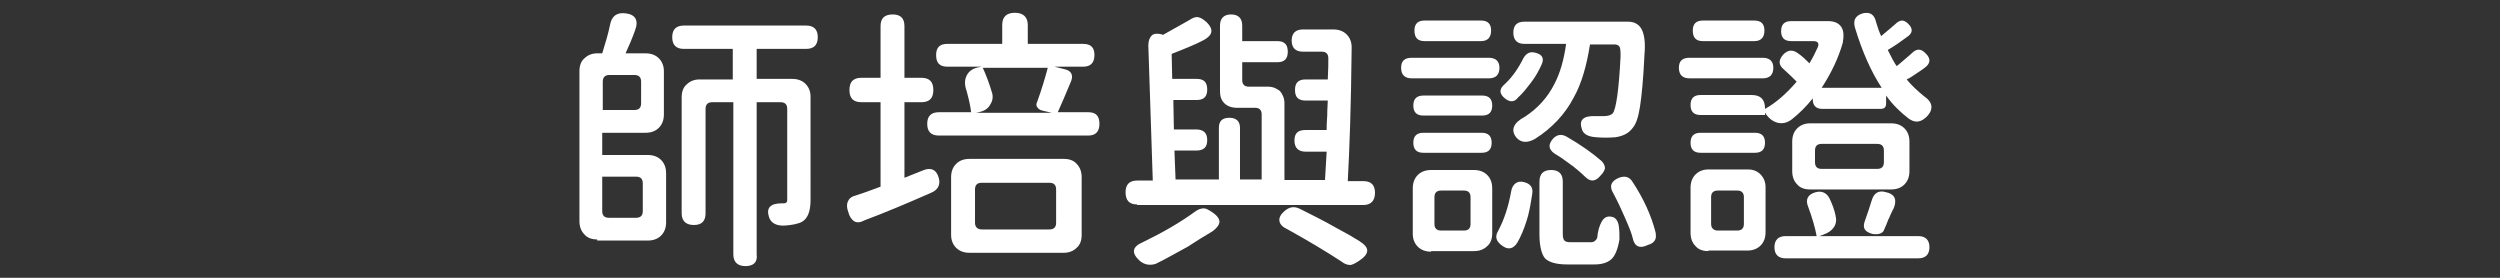 <svg xmlns="http://www.w3.org/2000/svg" width="450px" hight="50px" viewBox="0 0 450 50">
<rect x="0" y="0" width="450" height="50" fill="#333333" stroke="none"/>
<style type="text/css">
	.st0{fill:#fff;
	    filter:drop-shadow(2px 1px 2px rgba(54,54,54,0.8));}
</style>
<g>
	<path class="st0" d="M107.5,43.1c-1,0-1.8-0.3-2.3-0.9c-0.6-0.6-0.9-1.4-0.9-2.4V12.8c0-1,0.3-1.8,0.9-2.3c0.6-0.6,1.4-0.9,2.3-0.9
		h0.9c0.6-1.9,1.1-3.6,1.4-5.1c0.3-1.6,1.2-2.3,2.8-2.1c1.8,0.2,2.4,1.3,1.7,3.1c-0.5,1.4-1.1,2.8-1.7,4.1h3.6c1,0,1.8,0.3,2.4,0.9
		c0.6,0.6,0.9,1.4,0.9,2.3v7.8c0,1-0.3,1.8-0.9,2.4c-0.6,0.6-1.4,0.9-2.4,0.9h-7.8v4h8.2c1,0,1.8,0.3,2.4,0.9
		c0.6,0.6,0.9,1.4,0.9,2.4v8.8c0,1-0.3,1.8-0.9,2.4c-0.6,0.6-1.4,0.9-2.4,0.9h-2.5H107.5z M108.4,19.8h3.5h2.3
		c0.8,0,1.2-0.4,1.2-1.2v-3.9c0-0.8-0.4-1.2-1.2-1.2h-4.5c-0.8,0-1.2,0.4-1.2,1.2V19.8z M109.6,39.2h2.4h2.5c0.8,0,1.2-0.4,1.2-1.2
		v-5c0-0.8-0.4-1.2-1.2-1.2h-6.1V38C108.4,38.8,108.8,39.2,109.6,39.2z M134.2,47.9c-1.4,0-2.2-0.7-2.2-2.1V18.4h-3.8
		c-0.8,0-1.2,0.4-1.2,1.2v18.8c0,1.4-0.7,2.1-2.1,2.1c-1.4,0-2.2-0.7-2.2-2.1V17.5c0-1,0.3-1.8,0.9-2.3c0.6-0.6,1.4-0.9,2.3-0.9h6
		V8.8h-8.8c-1.4,0-2.1-0.7-2.1-2.1c0-1.4,0.7-2.1,2.1-2.1h11h11c1.4,0,2.1,0.7,2.1,2.1c0,1.4-0.7,2.1-2.1,2.1h-8.9v5.4h6.4
		c1,0,1.8,0.3,2.4,0.9c0.6,0.6,0.9,1.4,0.9,2.3V36c0,2-0.5,3.3-1.5,3.9c-0.7,0.4-1.8,0.6-3.1,0.7c-1.6,0.1-2.6-0.5-2.9-1.6
		c-0.5-1.6,0.3-2.4,2.3-2.4c0.1,0,0.3,0,0.4,0c0.4,0,0.6-0.2,0.6-0.6V19.6c0-0.8-0.4-1.2-1.2-1.2h-4.3v27.4
		C136.4,47.2,135.6,47.9,134.2,47.9z"/>
	<path class="st0" d="M153.7,39.8c-0.4-0.3-0.8-0.8-1-1.6c-0.3-0.8-0.3-1.4-0.1-1.9c0.2-0.5,0.6-0.9,1.4-1.1
		c1.2-0.4,2.7-0.9,4.5-1.6V26v-7.6h-3.4c-1.5,0-2.2-0.7-2.2-2.2c0-1.5,0.7-2.2,2.2-2.2h3.4V4.7c0-1.4,0.7-2.1,2.2-2.1
		c1.4,0,2.1,0.7,2.1,2.1V14h3c1.5,0,2.2,0.7,2.2,2.2c0,1.5-0.7,2.2-2.2,2.2h-3v13.6l3.5-1.4c1.4-0.5,2.3,0,2.7,1.5
		c0.3,1.2-0.2,2.1-1.4,2.6c-4.1,1.8-8.1,3.5-12.1,5C154.8,40.1,154.2,40.1,153.7,39.8z M169,24.4c-1.4,0-2.1-0.7-2.1-2.1
		c0-1.4,0.7-2.1,2.1-2.1h5.8c-0.1-1-0.4-2.3-0.8-3.8c-0.4-1.1-0.4-2,0-2.8c0.4-0.8,1.1-1.3,2.2-1.5l0.5-0.1h-6.2c-1.4,0-2-0.7-2-2.1
		c0-1.4,0.7-2,2-2h9.9V4.5c0-1.5,0.8-2.2,2.3-2.2c1.5,0,2.3,0.8,2.3,2.2v3.4h10c1.4,0,2,0.7,2,2c0,1.4-0.7,2.1-2,2.1h-5.2l2,0.5
		c1.1,0.3,1.4,1.1,1,2.1c-1,2.4-1.8,4.3-2.4,5.6h5.5c1.4,0,2,0.7,2,2.1c0,1.4-0.7,2.1-2,2.1h-13.4H169z M174.5,45.5
		c-1,0-1.8-0.3-2.4-0.9c-0.6-0.6-0.9-1.4-0.9-2.3V31.9c0-1,0.3-1.8,0.9-2.4s1.4-0.9,2.4-0.9h8.5h8.5c1,0,1.8,0.3,2.3,0.9
		c0.6,0.6,0.9,1.4,0.9,2.4v10.4c0,1-0.3,1.8-0.9,2.3c-0.6,0.6-1.4,0.9-2.3,0.9H174.5z M176.7,41.3h6.1h6.1c0.8,0,1.2-0.4,1.2-1.2v-6
		c0-0.8-0.4-1.2-1.2-1.2h-12.2c-0.8,0-1.2,0.4-1.2,1.2v6C175.5,40.9,176,41.3,176.7,41.3z M175.7,20.3h6.8h6.8l-1.7-0.4
		c-0.4-0.1-0.7-0.3-0.9-0.6c-0.2-0.3-0.2-0.6,0-1c0.8-2.2,1.4-4.2,1.9-6.1h-11.7c0.6,1.3,1.2,2.9,1.7,4.6c0.2,0.8,0,1.5-0.4,2.1
		c-0.4,0.7-1.1,1.1-2,1.3L175.7,20.3z"/>
	<path class="st0" d="M204.7,36.8c-1.4,0-2.1-0.7-2.1-2.2c0-1.4,0.7-2.1,2.1-2.1h2.8l-0.8-24.3c0-0.8,0.2-1.4,0.6-1.8
		c0.4-0.4,1.1-0.4,1.9-0.2l0.1,0.1c1.8-1,3.4-1.9,4.8-2.7c0.6-0.4,1.1-0.6,1.6-0.5c0.5,0.1,0.9,0.4,1.5,0.9c1.3,1.3,1.1,2.3-0.5,3.2
		c-1.5,0.8-3.5,1.6-5.8,2.5l0.1,4.5h4.4c1.3,0,1.9,0.6,1.9,1.9c0,1.3-0.6,1.9-1.9,1.9h-4.2l0.1,5.3h4c1.3,0,2,0.6,2,1.9
		s-0.6,1.9-2,1.9h-3.9l0.2,5.2h7.8v-9.3c0-1.2,0.6-1.8,1.9-1.8c1.2,0,1.9,0.6,1.9,1.8v9.3h3.9V20.6c0-0.8-0.4-1.2-1.2-1.2h-3.3
		c-0.9,0-1.7-0.3-2.2-0.8c-0.6-0.6-0.8-1.3-0.8-2.2V4.6c0-1.3,0.7-2,2-2c1.3,0,2,0.7,2,2v2.8h6.3c1.3,0,1.9,0.6,1.9,1.9
		c0,1.3-0.6,1.9-1.9,1.9h-6.3v3.2c0,0.8,0.4,1.2,1.2,1.2h3.4c0.9,0,1.6,0.3,2.2,0.8c0.5,0.6,0.8,1.3,0.8,2.2v13.8h7.3
		c0.1-1.4,0.2-3.1,0.3-5.1H235c-1.3,0-2-0.7-2-2c0-1.3,0.6-1.9,2-1.9h3.8c0-0.6,0-1.4,0.1-2.6c0-1.2,0.1-2.1,0.1-2.7H235
		c-1.3,0-1.9-0.6-1.9-1.9c0-1.3,0.6-1.9,1.9-1.9h4c0.1-1.7,0.1-3,0.1-3.8c0-0.8-0.4-1.2-1.2-1.2h-3.4c-1.3,0-2-0.7-2-2
		c0-1.3,0.7-2,2-2h5.5c1,0,1.8,0.3,2.4,0.9c0.6,0.6,0.9,1.4,0.9,2.3c-0.1,10.6-0.4,18.6-0.7,24.1h2.8c1.4,0,2.1,0.7,2.1,2.1
		c0,1.4-0.7,2.2-2.1,2.2H225H204.7z M205.1,46.9c-1.5-1.4-1.3-2.5,0.6-3.3c3.7-1.8,6.8-3.6,9.4-5.5c0.5-0.4,1.1-0.6,1.6-0.6
		c0.4,0,0.9,0.3,1.5,0.7c0.9,0.6,1.3,1.2,1.3,1.7c0,0.5-0.4,1.1-1.2,1.7c-1.5,0.9-3,1.8-4.5,2.8c-2.4,1.3-4.3,2.4-5.8,3.1
		C207,47.8,206,47.7,205.1,46.9z M241.5,47.1c-2.9-1.9-6.1-3.8-9.7-5.8c-0.9-0.4-1.4-0.9-1.5-1.5c-0.1-0.6,0.2-1.2,0.9-1.8
		c0.9-0.8,1.8-0.9,2.8-0.4c2.2,1.1,4.4,2.2,6.5,3.4c1.7,0.9,3.1,1.7,4.2,2.4c0.9,0.6,1.4,1.1,1.4,1.7c0,0.6-0.5,1.2-1.4,1.8
		c-0.6,0.4-1.1,0.7-1.6,0.8C242.5,47.7,242,47.5,241.5,47.1z"/>
	<path class="st0" d="M254.1,14.1c-1.2,0-1.9-0.6-1.9-1.9c0-1.2,0.6-1.8,1.9-1.8h6.9h7c1.2,0,1.9,0.6,1.9,1.8c0,1.2-0.6,1.9-1.9,1.9
		H254.1z M257.6,45.3c-1,0-1.8-0.3-2.4-0.9c-0.6-0.6-0.9-1.4-0.9-2.3v-8.2c0-1,0.3-1.8,0.9-2.4s1.4-0.9,2.4-0.9h3.9h3.8
		c1,0,1.8,0.3,2.4,0.9s0.9,1.4,0.9,2.4V42c0,1-0.3,1.8-0.9,2.3c-0.6,0.6-1.4,0.9-2.4,0.9H257.6z M256.2,20.8c-1.2,0-1.8-0.6-1.8-1.8
		c0-1.2,0.6-1.8,1.8-1.8h5.3h5.3c1.2,0,1.8,0.6,1.8,1.8c0,1.2-0.6,1.8-1.8,1.8H256.2z M256.2,27.5c-1.2,0-1.8-0.6-1.8-1.8
		c0-1.2,0.6-1.8,1.8-1.8h10.5c1.2,0,1.8,0.6,1.8,1.8c0,1.2-0.6,1.8-1.8,1.8h-5.3H256.2z M256.4,7.4c-1.2,0-1.8-0.6-1.8-1.9
		c0-1.2,0.6-1.8,1.8-1.8h5.1h5.1c1.2,0,1.8,0.6,1.8,1.8c0,1.2-0.6,1.9-1.8,1.9H256.4z M259.4,41.5h4.1c0.8,0,1.2-0.4,1.2-1.2v-2.4
		v-2.4c0-0.8-0.4-1.2-1.2-1.2h-4.1c-0.8,0-1.2,0.4-1.2,1.2v4.8C258.2,41.1,258.6,41.5,259.4,41.5z M270.5,44.3
		c-1.2-0.8-1.5-1.7-0.8-2.8c1-1.9,1.8-4.2,2.3-7c0.1-0.7,0.4-1.2,0.8-1.5c0.4-0.3,0.9-0.4,1.6-0.2c1.1,0.3,1.6,1,1.4,2.1
		c-0.3,2-0.6,3.6-1,4.8c-0.5,1.6-1.1,3-1.7,4C272.4,44.8,271.5,45,270.5,44.3z M271,17.8c-1.2-0.9-1.2-1.8-0.1-2.7
		c1.3-1.2,2.4-2.8,3.3-4.6c0.5-0.9,1.2-1.3,2.2-1c1.2,0.3,1.6,1,1.1,2.1c-0.5,1.1-1.1,2.2-1.8,3.1c-0.9,1.2-1.7,2.2-2.5,2.9
		C272.6,18.4,271.8,18.4,271,17.8z M272.9,24.7c-1-1.3-0.5-2.6,1.6-3.7c2.3-1.5,4.1-3.5,5.3-5.9c1-1.9,1.7-4.3,2.1-7.2h-7.5
		c-1.3,0-2-0.7-2-2c0-1.3,0.6-2,2-2h10h8.6c1.1,0,1.9,0.4,2.4,1.2c0.6,1,0.8,2.6,0.6,4.8c-0.2,4.3-0.5,7.4-0.8,9.3
		c-0.3,1.9-0.7,3.1-1.3,3.8c-0.7,1-1.8,1.5-3.1,1.7c-1.2,0.1-2.4,0.1-3.5,0c-1.5-0.1-2.4-0.6-2.6-1.6c-0.5-1.6,0.4-2.3,2.6-2.2
		c0.5,0,0.9,0,1.4,0c0.8,0,1.3-0.2,1.6-0.5c0.6-0.8,1.1-4.2,1.4-10.2c0-0.9,0-1.5-0.2-1.8c-0.2-0.3-0.5-0.4-0.9-0.4h-4.4
		c-0.6,3.8-1.5,7-2.9,9.5c-1.6,3.1-4,5.6-7,7.5C274.9,25.8,273.7,25.7,272.9,24.7z M282.1,47.6c-2,0-3.3-0.4-4-1.1
		c-0.6-0.7-1-2.2-1-4.3v-5.8v-3.7c0-1.4,0.7-2.1,2.1-2.1s2.1,0.7,2.1,2.1v9.4c0,0.6,0.1,1,0.3,1.2c0.2,0.2,0.5,0.3,1.1,0.3h3.7
		c0.5,0,0.9-0.3,1.1-0.8c0.1-1.2,0.4-2.2,0.8-2.9c0.5-0.9,1.2-1.1,2.1-0.8c0.5,0.2,0.9,0.8,1,1.7c0.1,0.7,0.1,1.4,0.1,2.3
		c-0.3,1.8-0.8,3-1.5,3.6c-0.7,0.6-1.7,0.9-3,0.9H282.1z M285.3,31.8c-0.8-0.8-1.6-1.4-2.3-2c-0.1,0-0.2-0.1-0.3-0.2
		c-1.2-0.9-2.1-1.5-2.8-1.9c-1.2-0.8-1.3-1.7-0.3-2.8c0.7-0.7,1.5-0.8,2.4-0.3c2.6,1.5,4.7,3,6.3,4.4c0.4,0.4,0.6,0.9,0.6,1.3
		c-0.1,0.4-0.3,0.8-0.8,1.3C287.2,32.7,286.3,32.8,285.3,31.8z M293.9,42.9c-0.2-0.9-0.7-2.1-1.4-3.7c-0.6-1.4-1.3-2.9-2.1-4.4
		c-0.8-1.3-0.4-2.2,1-2.8c1.1-0.4,1.9-0.2,2.5,0.8c1.9,2.9,3.3,5.9,4.1,9c0.1,0.6,0.1,1.1-0.1,1.4c-0.2,0.4-0.6,0.7-1.3,0.9
		C295.2,44.8,294.2,44.4,293.9,42.9z"/>
	<path class="st0" d="M304.1,14.1c-1.2,0-1.9-0.6-1.9-1.9c0-1.2,0.6-1.8,1.9-1.8h6.6h6.6c1.2,0,1.9,0.6,1.9,1.8
		c0,1.2-0.6,1.9-1.9,1.9H304.1z M307.5,45.2c-1,0-1.8-0.3-2.3-0.9c-0.6-0.6-0.9-1.4-0.9-2.4v-8.1c0-1,0.3-1.8,0.9-2.4
		c0.6-0.6,1.4-0.9,2.3-0.9h3.5h3.6c1,0,1.7,0.3,2.3,0.9c0.6,0.6,0.9,1.4,0.9,2.3v8.1c0,1-0.3,1.8-0.9,2.4c-0.6,0.6-1.4,0.9-2.4,0.9
		H307.5z M343.5,21.3c-1.4-1.1-2.8-2.4-4-4.1v1.4c0,0.7-0.3,1-1,1H328c-1.1,0-1.7-0.6-1.7-1.7v-0.2c-1.1,1.4-2.4,2.7-3.8,3.8
		c-0.8,0.6-1.6,0.8-2.5,0.6c-0.8-0.2-1.5-0.7-2.1-1.5c0,0-0.1-0.1-0.1-0.2c0-0.1-0.1-0.1-0.1-0.1v0.3c0,0,0,0.1,0,0.1h-11.6
		c-1.2,0-1.8-0.6-1.8-1.8c0-1.2,0.6-1.8,1.8-1.8h4.9h4.3c0.8,0,1.4,0.2,1.8,0.6c0.4,0.4,0.6,1,0.6,1.8v0.1c2-1.1,3.9-2.8,5.7-4.9
		c-0.6-0.6-1.4-1.4-2.3-2.2c-1-0.8-1-1.7-0.1-2.7c0.8-0.8,1.6-0.9,2.5-0.3c0.9,0.6,1.6,1.3,2.2,1.9c0.6-1,1.1-2,1.5-2.9
		c0.3-0.7,0-1.1-0.8-1.1h-4c-1.2,0-1.8-0.6-1.8-1.8c0-1.2,0.6-1.8,1.8-1.8h6.6c1.1,0,1.9,0.3,2.4,1c0.5,0.7,0.5,1.7,0.3,2.9
		c-0.8,2.8-2.1,5.5-3.8,8.1h10.8c-1.9-2.9-3.5-6.5-4.8-10.8c-0.4-1.4,0.1-2.2,1.4-2.6c1.3-0.3,2.1,0.2,2.4,1.6
		c0.2,0.7,0.5,1.6,0.9,2.5c1.1-0.9,1.9-1.6,2.6-2.2c0.4-0.4,0.8-0.6,1.2-0.6c0.3,0,0.7,0.2,1.1,0.6c0.9,0.9,0.8,1.7-0.3,2.4
		c-0.8,0.6-1.9,1.4-3.4,2.3c0.6,1.2,1.1,2.2,1.6,2.9c0.1-0.1,0.3-0.2,0.5-0.4c1-0.9,1.8-1.5,2.2-1.9c0.9-0.9,1.7-0.9,2.6,0.1
		c0.9,0.9,0.8,1.8-0.4,2.6c-0.2,0.2-0.6,0.4-1,0.7c-0.9,0.6-1.6,1.1-2.1,1.3c0.9,1.1,2,2.1,3.1,3c1.5,1,1.8,2.2,0.7,3.5
		C345.8,22.1,344.7,22.2,343.5,21.3z M306.1,27.5c-1.2,0-1.8-0.6-1.8-1.8c0-1.2,0.6-1.8,1.8-1.8h4.9h4.9c1.2,0,1.8,0.6,1.8,1.8
		c0,1.2-0.6,1.8-1.8,1.8H306.1z M306.5,7.4c-1.2,0-1.8-0.6-1.8-1.9c0-1.2,0.6-1.8,1.8-1.8h4.6h4.7c1.2,0,1.8,0.6,1.8,1.8
		c0,1.2-0.6,1.9-1.8,1.9H306.5z M309.2,41.5h3.5c0.8,0,1.2-0.4,1.2-1.2v-2.4v-2.4c0-0.8-0.4-1.2-1.2-1.2h-3.5
		c-0.8,0-1.2,0.4-1.2,1.2v4.8C308,41.1,308.5,41.5,309.2,41.5z M321.4,46.5c-1.3,0-2-0.7-2-2c0-1.3,0.7-2,2-2h5.6
		c-0.3-1.6-0.8-3.3-1.5-5.2c-0.6-1.4-0.1-2.3,1.3-2.7c1.1-0.3,2,0.1,2.5,1.1c0.5,1,0.9,2.1,1.1,3.1c0.2,0.8,0.1,1.5-0.3,2.1
		c-0.4,0.6-1,1-1.8,1.3l-0.8,0.3h17.8c1.3,0,2,0.7,2,2c0,1.3-0.7,2-2,2h-12H321.4z M325.8,34.1c-1,0-1.8-0.3-2.3-0.9
		c-0.6-0.6-0.9-1.4-0.9-2.4v-5.3c0-1,0.3-1.8,0.9-2.4c0.6-0.6,1.4-0.9,2.3-0.9h7.3h7.3c1,0,1.8,0.3,2.4,0.9c0.6,0.6,0.9,1.4,0.9,2.4
		v5.3c0,1-0.3,1.8-0.9,2.4s-1.4,0.9-2.4,0.9H325.8z M327.9,30.4h5h5c0.8,0,1.2-0.4,1.2-1.2v-2.1c0-0.8-0.4-1.2-1.2-1.2h-10
		c-0.8,0-1.2,0.4-1.2,1.2v2.1C326.7,30,327.1,30.4,327.9,30.4z M337,42.1c-1.4-0.4-1.8-1.1-1.3-2.4c0.5-1.4,0.9-2.6,1.2-3.6
		c0.4-1.4,1.3-1.9,2.6-1.5c1.5,0.3,2,1.3,1.4,2.8c-0.1,0.2-0.2,0.4-0.4,0.8c-0.2,0.4-0.3,0.7-0.4,0.9c0,0.1-0.1,0.2-0.2,0.4
		c-0.3,0.8-0.5,1.3-0.7,1.7C339,42,338.2,42.3,337,42.1z"/>
</g>
</svg>
